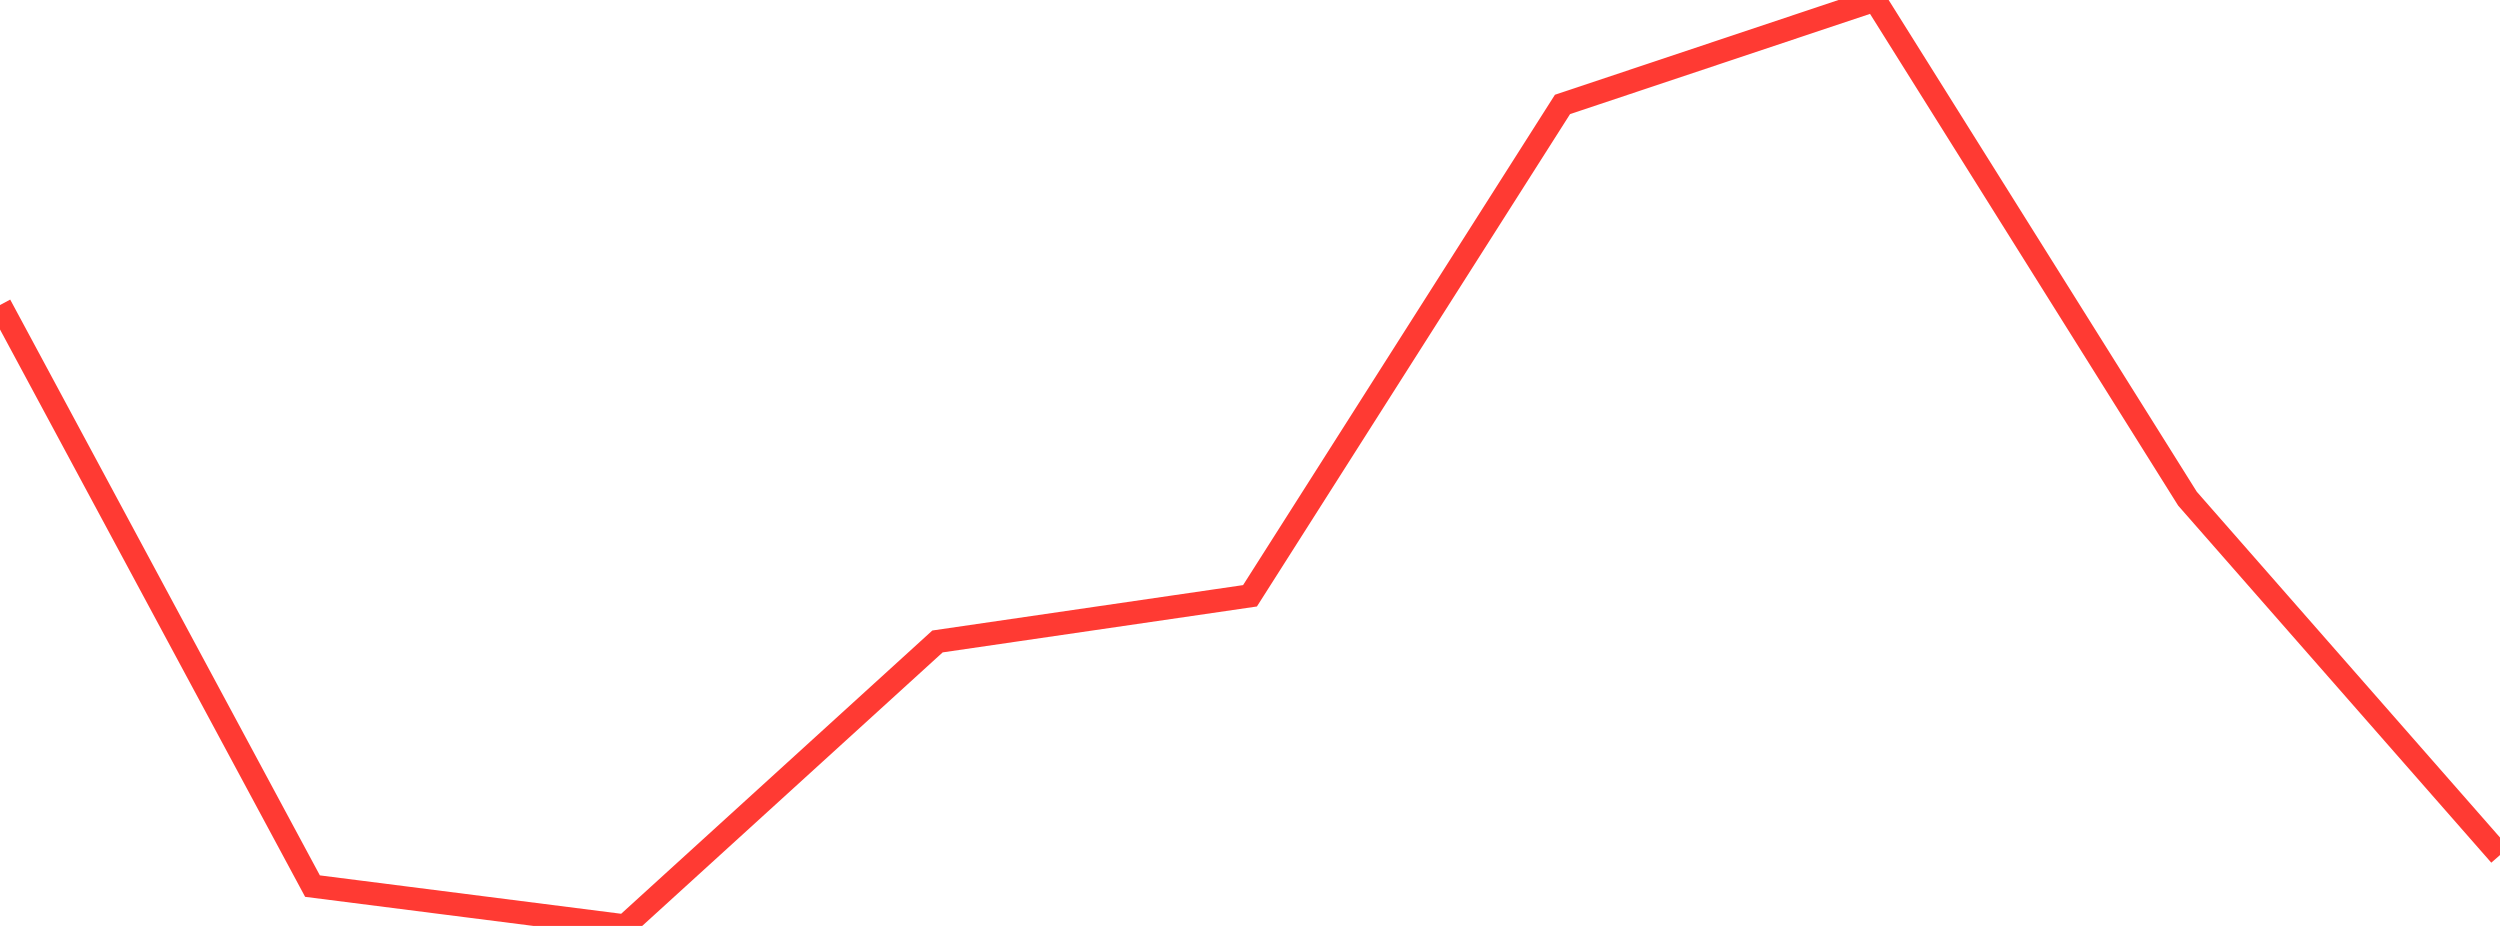 <?xml version="1.0" standalone="no"?>
<!DOCTYPE svg PUBLIC "-//W3C//DTD SVG 1.1//EN" "http://www.w3.org/Graphics/SVG/1.1/DTD/svg11.dtd">

<svg width="135" height="50" viewBox="0 0 135 50" preserveAspectRatio="none" 
  xmlns="http://www.w3.org/2000/svg"
  xmlns:xlink="http://www.w3.org/1999/xlink">


<polyline points="0.0, 16.473 16.875, 47.85 33.75, 50.0 50.625, 34.638 67.5, 32.173 84.375, 5.639 101.25, 0.0 118.125, 26.93 135.0, 46.173" fill="none" stroke="#ff3a33" stroke-width="1.25"/>

</svg>